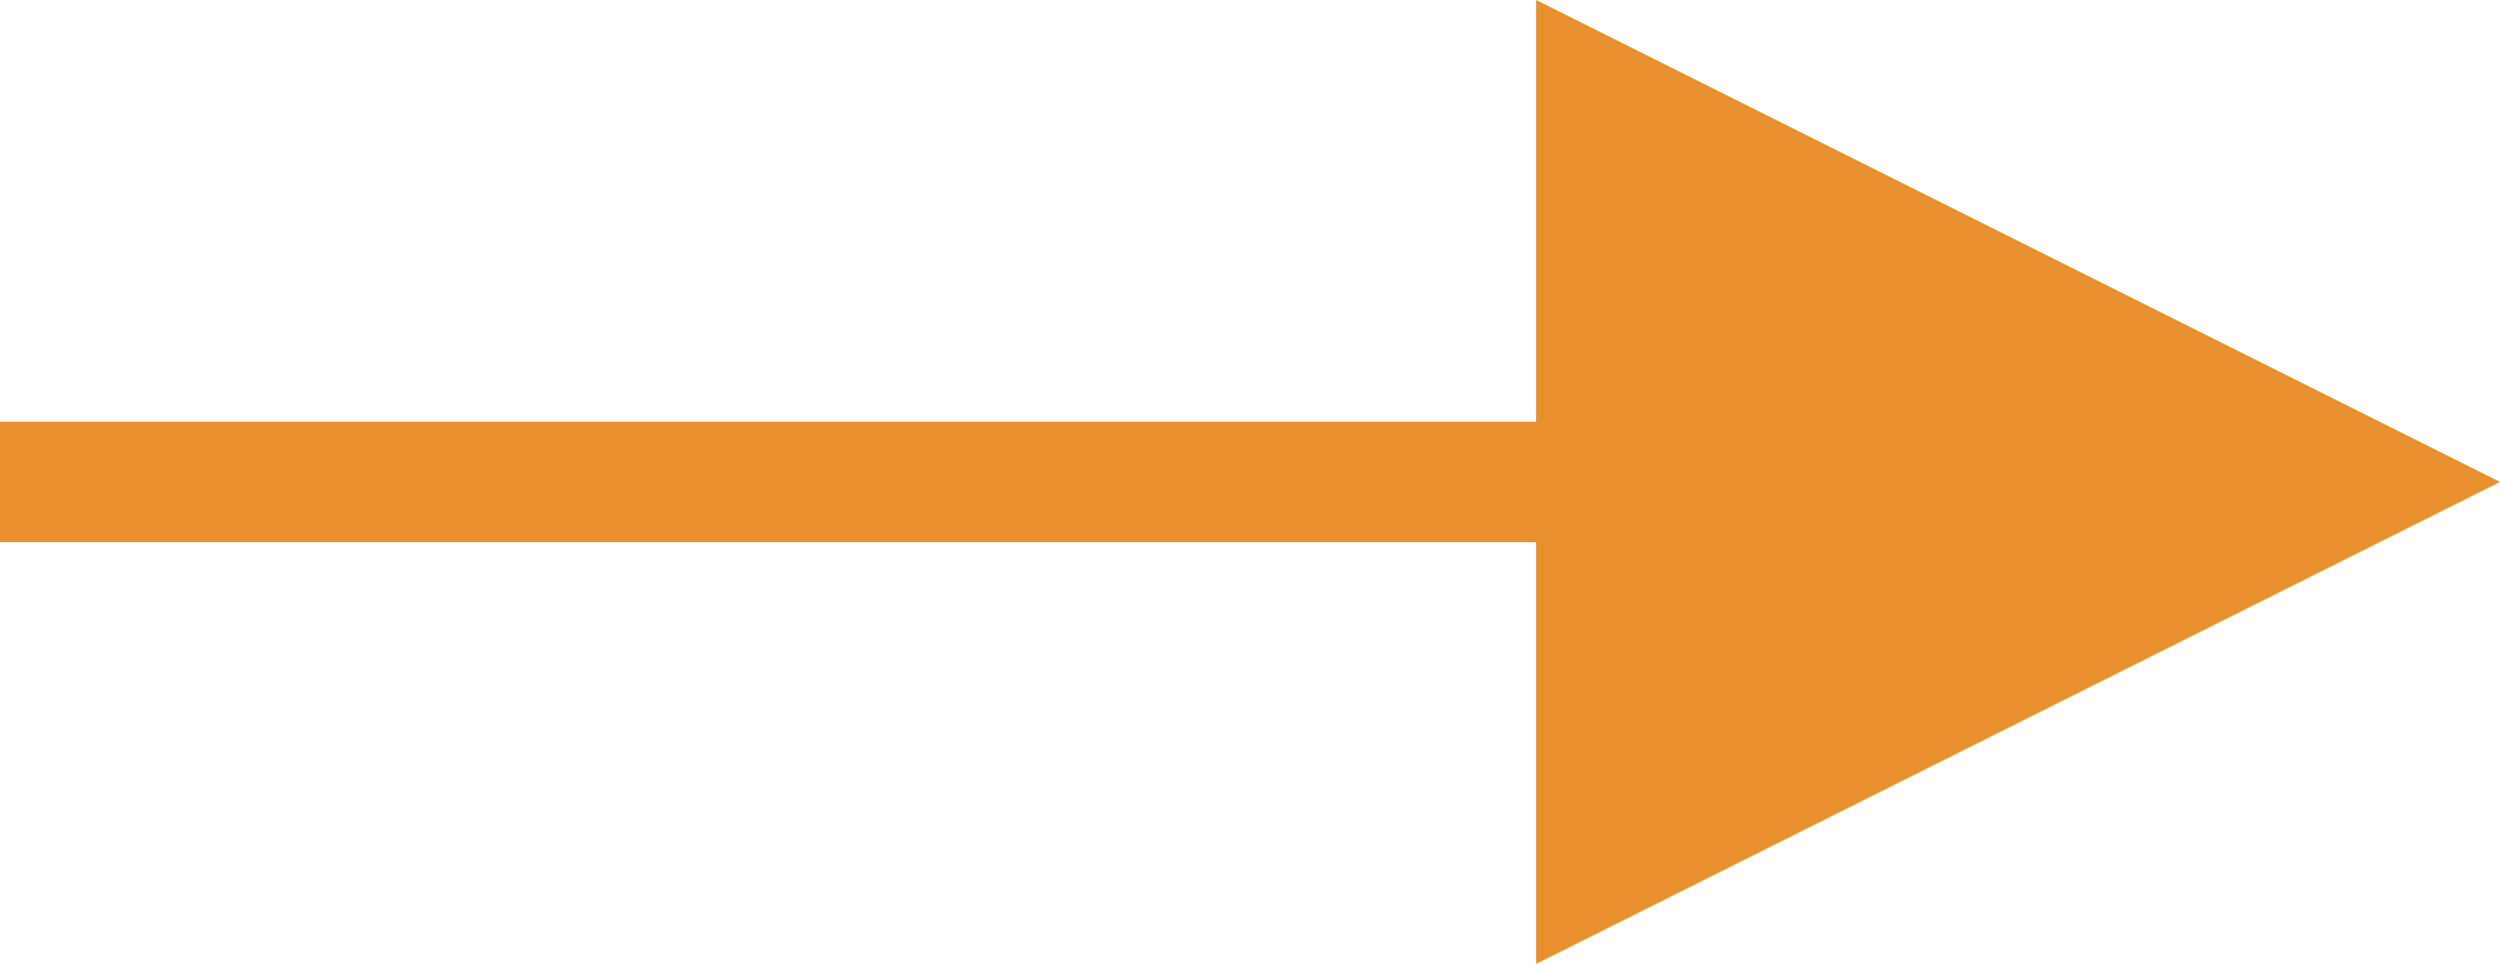 <svg xmlns="http://www.w3.org/2000/svg" width="41.5" height="16" viewBox="0 0 41.5 16">
  <g id="Group_539" data-name="Group 539" transform="translate(-123 -17)">
    <line id="Line_6" data-name="Line 6" x2="30" transform="translate(123 25)" fill="none" stroke="#e98f2e" stroke-width="2"/>
    <path id="Polygon_1" data-name="Polygon 1" d="M8,0l8,16H0Z" transform="translate(164.5 17) rotate(90)" fill="#e98f2e"/>
  </g>
</svg>
